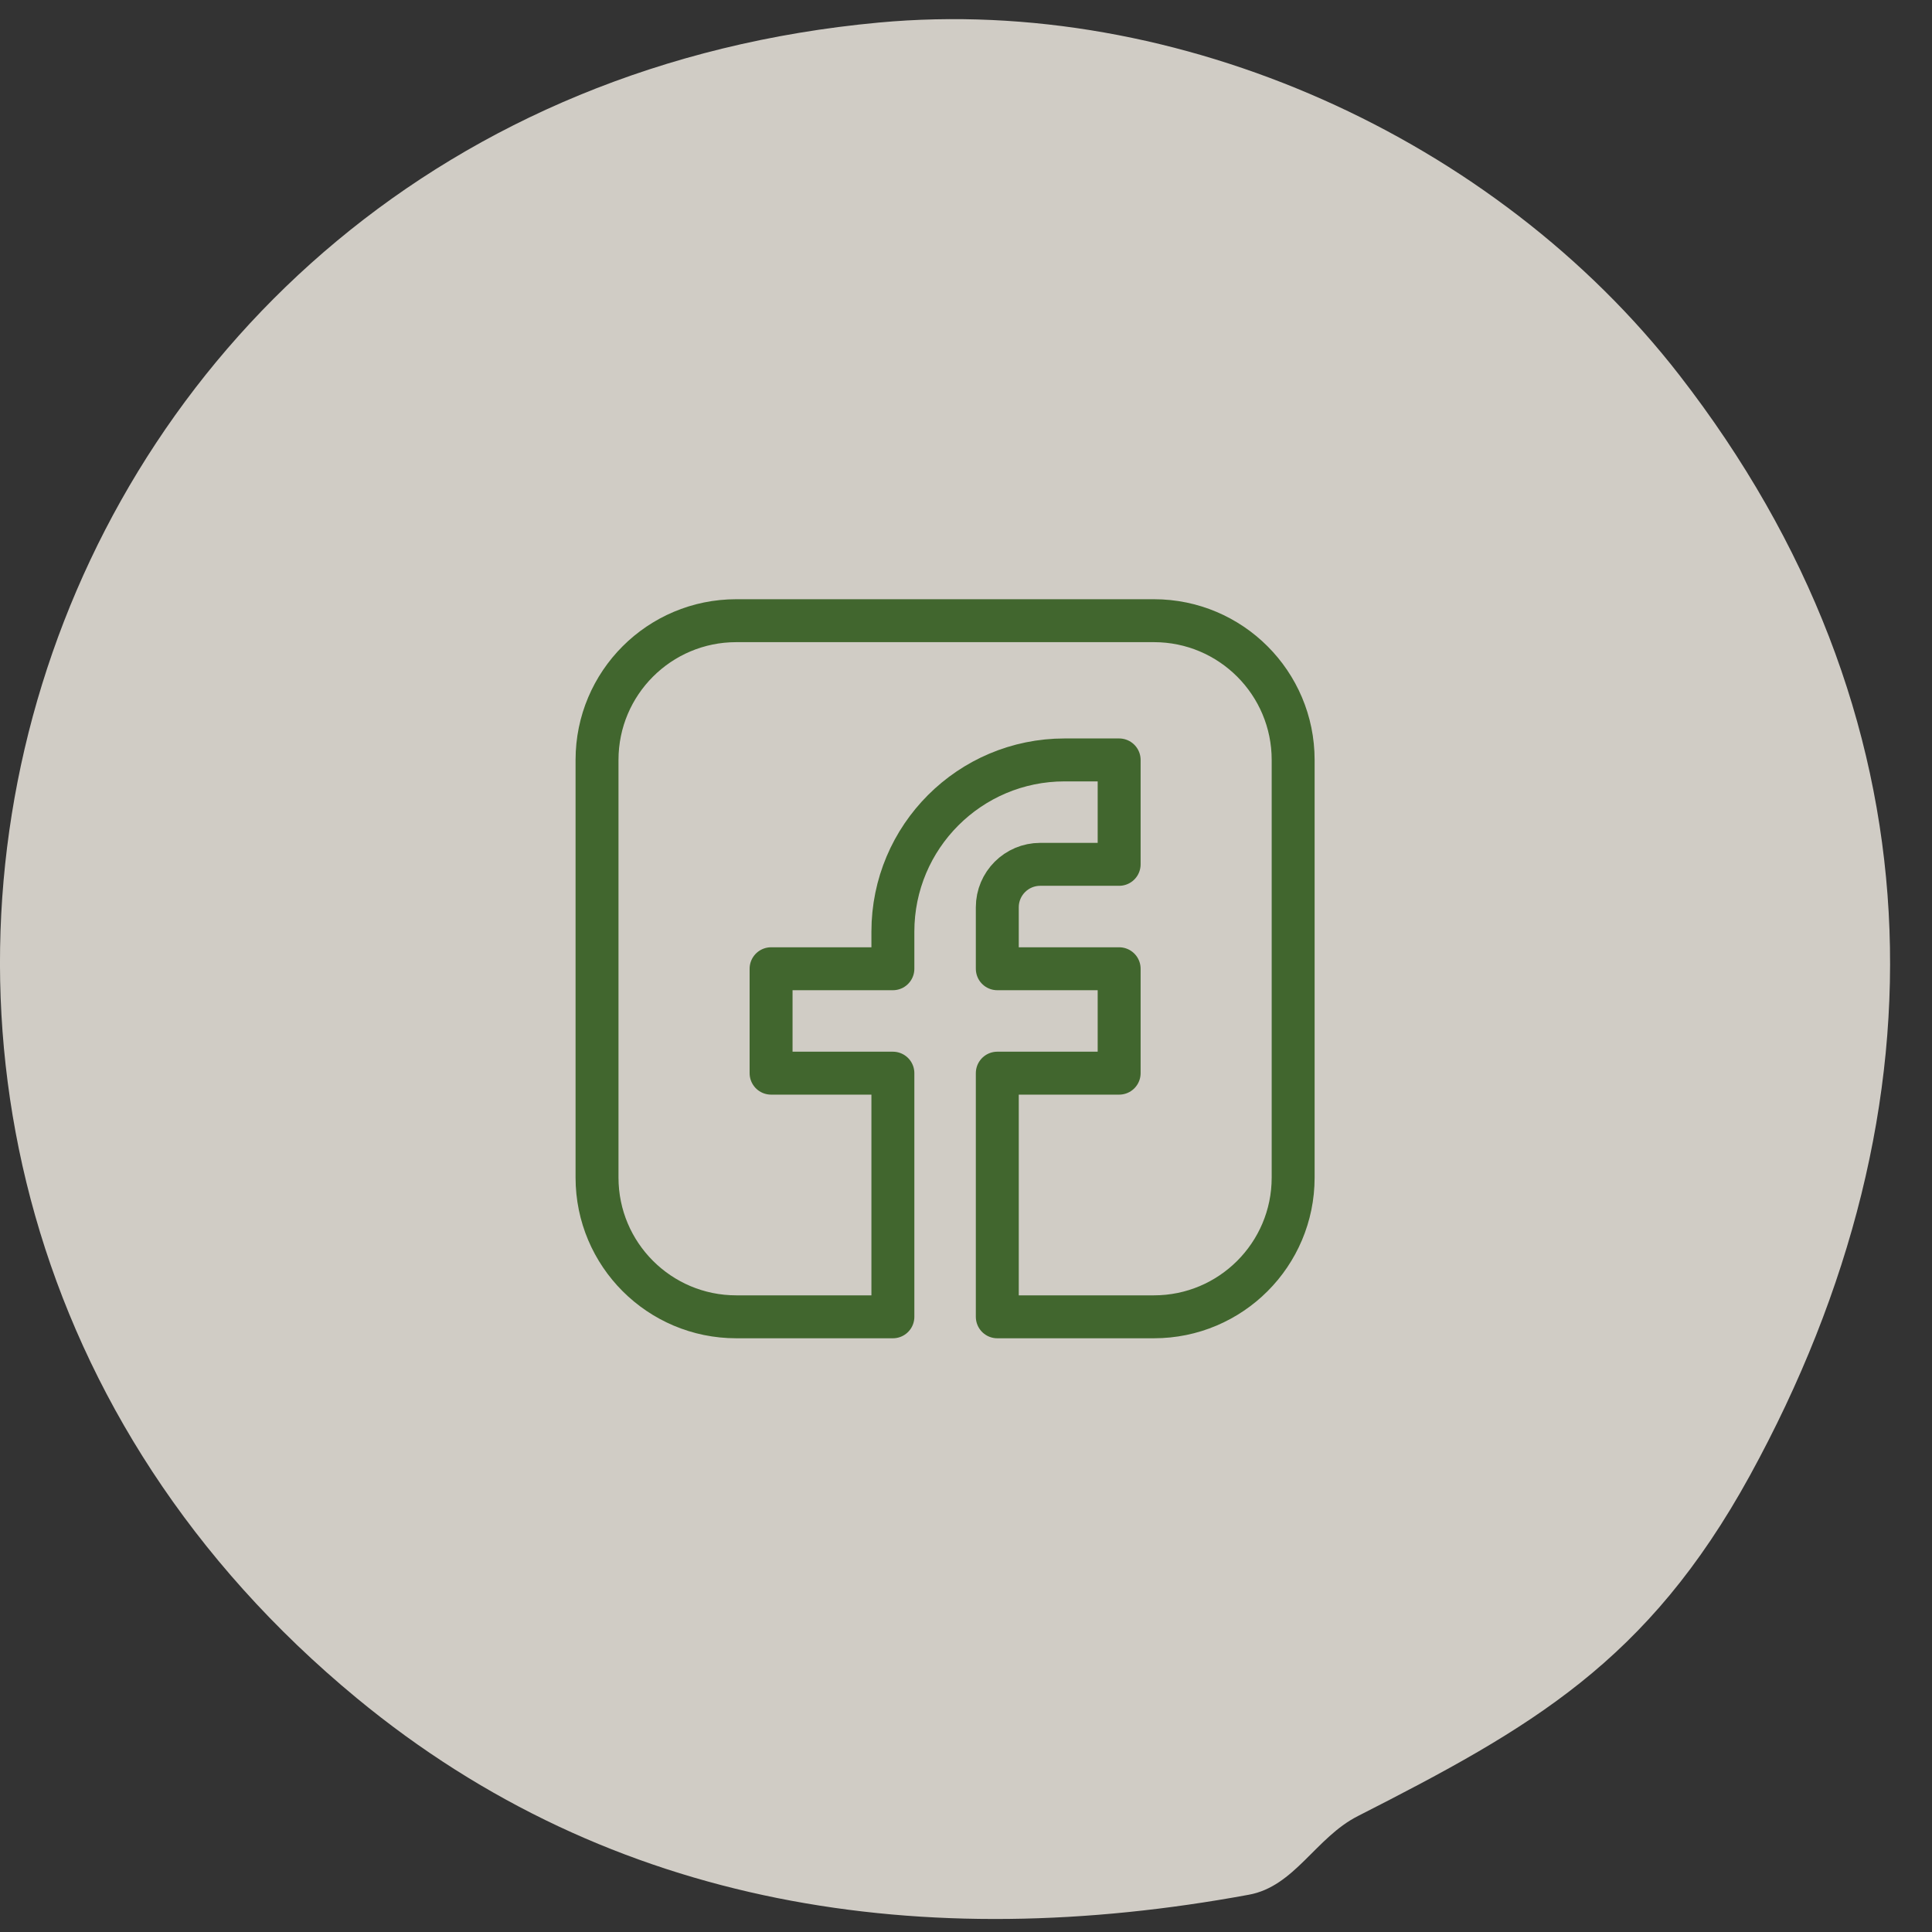 <svg width="45" height="45" viewBox="0 0 45 45" fill="none" xmlns="http://www.w3.org/2000/svg">
<rect x="0" y="0" width="45" height="45" fill="#333333" stroke="none"/>
<path d="M20.473 0.525C27.447 -0.119 34.822 3.202 39.118 8.74C45.186 16.562 45.497 25.727 40.759 34.367C38.375 38.711 35.658 40.247 31.629 42.299C30.645 42.797 30.155 43.939 29.087 44.132C21.545 45.523 14.266 44.473 8.307 39.551C-7.197 26.747 0.218 2.397 20.473 0.525Z" fill="#F7F2E9" fill-opacity="0.8"/>
<path d="M26.877 14.457H17.149C15.358 14.457 13.906 15.909 13.906 17.7V27.428C13.906 29.219 15.358 30.671 17.149 30.671H20.797V24.996H17.96V22.564H20.797V21.7C20.797 19.491 22.588 17.7 24.797 17.7H26.067V20.132H24.229C23.677 20.132 23.229 20.58 23.229 21.132V22.564H26.067V24.996H23.229V30.671H26.877C28.668 30.671 30.12 29.219 30.12 27.428V17.7C30.12 15.909 28.668 14.457 26.877 14.457Z" stroke="#41662E" stroke-linecap="round" stroke-linejoin="round"/>
</svg>
